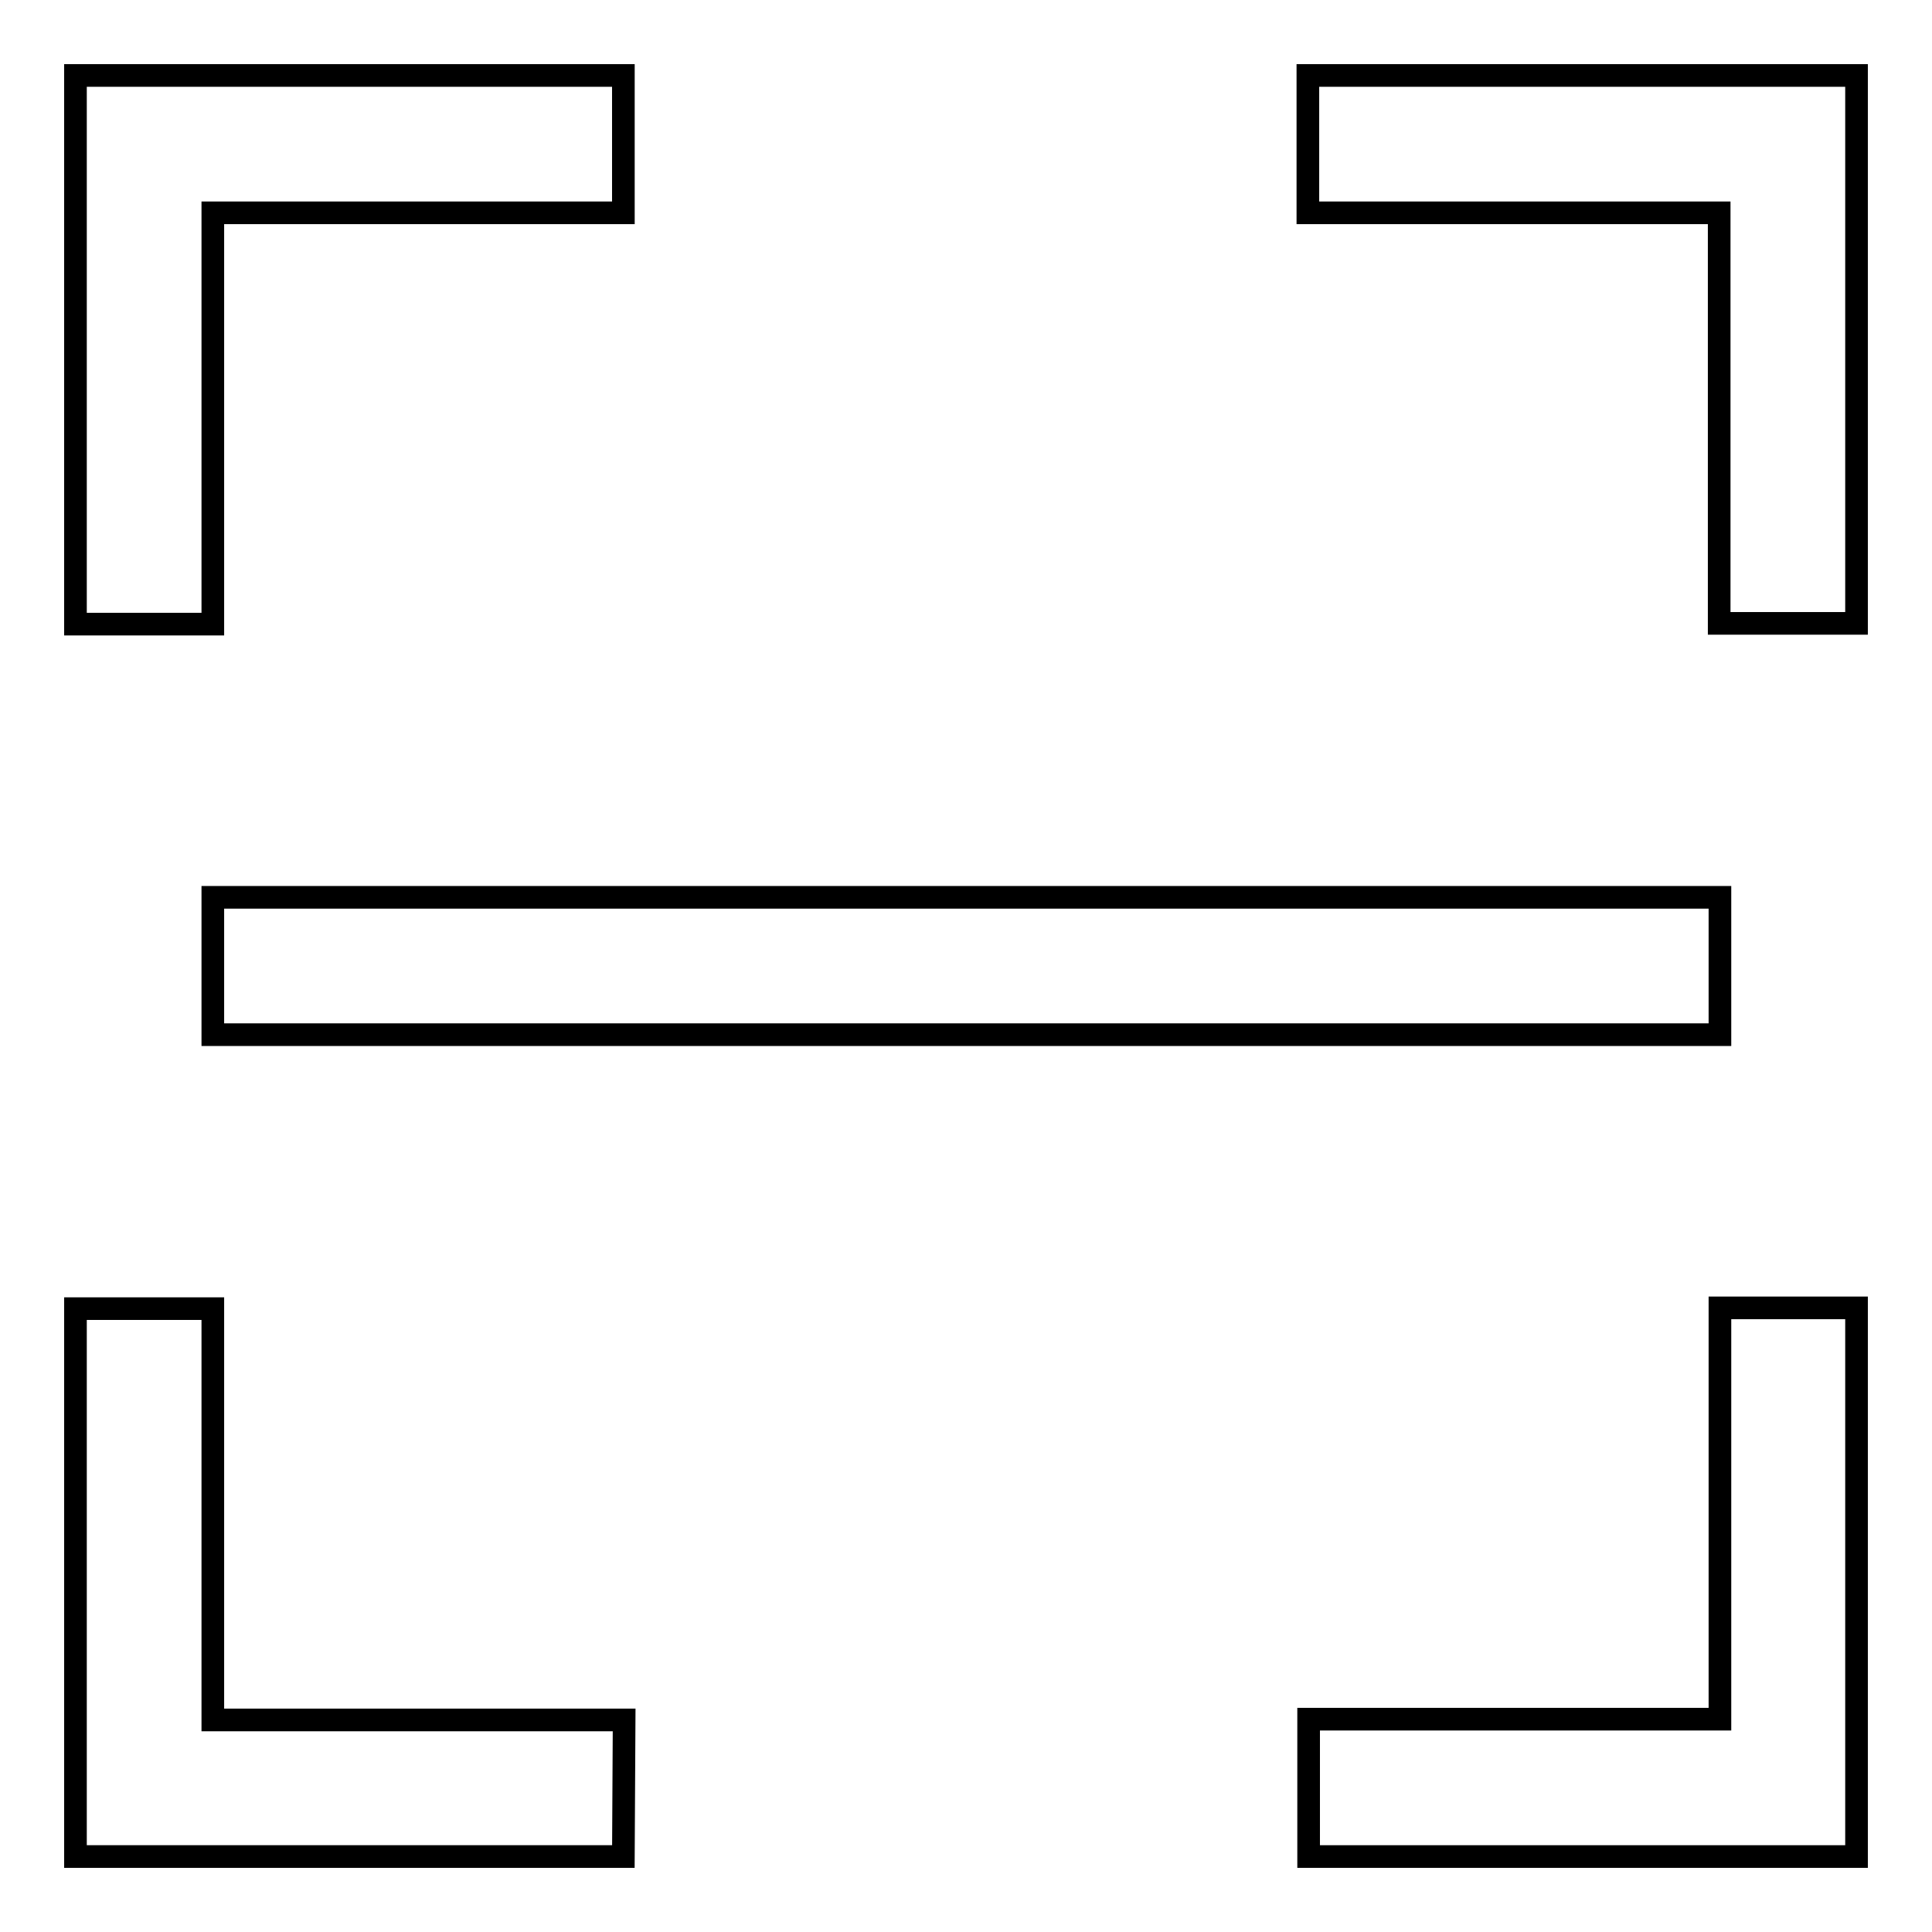 <?xml version="1.0" encoding="utf-8"?>
<!-- Svg Vector Icons : http://www.onlinewebfonts.com/icon -->
<!DOCTYPE svg PUBLIC "-//W3C//DTD SVG 1.1//EN" "http://www.w3.org/Graphics/SVG/1.1/DTD/svg11.dtd">
<svg version="1.1" xmlns="http://www.w3.org/2000/svg" xmlns:xlink="http://www.w3.org/1999/xlink" x="0px" y="0px" viewBox="0 0 256 256" enable-background="new 0 0 256 256" xml:space="preserve">
<g><g><path stroke-width="3" fill-opacity="0" stroke="#000000"  d="M246,82.6h-18.2V28.2h-54.5V10H246V82.6z"/><path stroke-width="3" fill-opacity="0" stroke="#000000"  d="M28.2,118.9h199.7v18.2H28.2V118.9L28.2,118.9z"/><path stroke-width="3" fill-opacity="0" stroke="#000000"  d="M82.6,10v18.2H28.2v54.5H10V10H82.6z"/><path stroke-width="3" fill-opacity="0" stroke="#000000"  d="M173.4,227.8h54.5v-54.5H246V246h-72.6V227.8z"/><path stroke-width="3" fill-opacity="0" stroke="#000000"  d="M82.6,246H10v-72.6h18.2v54.5h54.5L82.6,246L82.6,246z"/></g></g>
</svg>